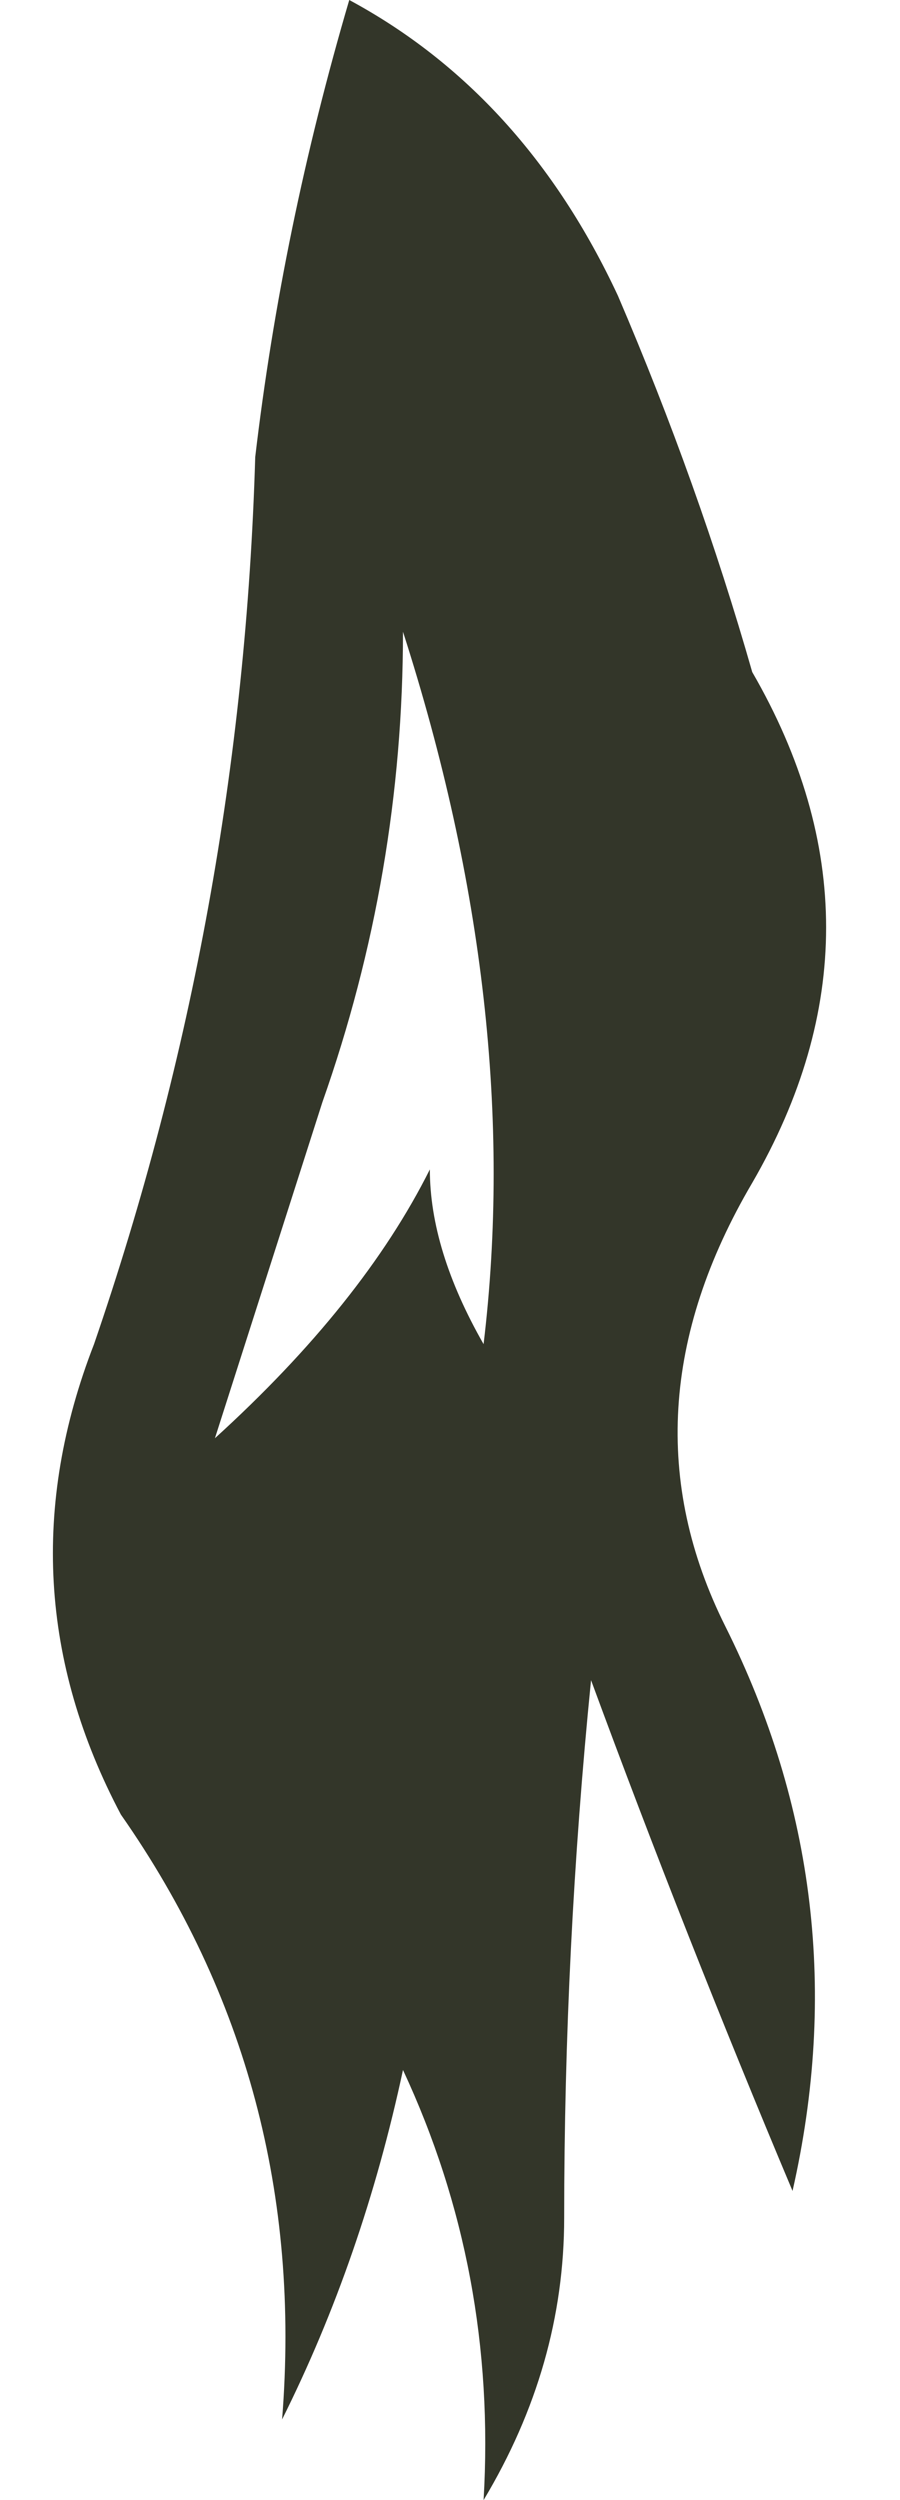 <?xml version="1.0" encoding="UTF-8" standalone="no"?>
<svg xmlns:xlink="http://www.w3.org/1999/xlink" height="9.3px" width="3.35px" xmlns="http://www.w3.org/2000/svg">
  <g transform="matrix(1.0, 0.0, 0.0, 1.0, 1.65, 4.65)">
    <path d="M1.15 -2.15 Q1.7 -1.2 1.15 -0.25 0.65 0.6 1.05 1.4 1.55 2.4 1.3 3.5 0.9 2.55 0.55 1.6 0.45 2.6 0.45 3.6 0.45 4.15 0.15 4.65 0.2 3.8 -0.15 3.05 -0.3 3.75 -0.6 4.35 -0.5 3.1 -1.2 2.1 -1.65 1.25 -1.3 0.35 -0.75 -1.25 -0.7 -2.95 -0.6 -3.8 -0.35 -4.65 0.3 -4.3 0.65 -3.55 0.95 -2.85 1.15 -2.15 M-0.45 -0.55 L-0.85 0.7 Q-0.3 0.2 -0.05 -0.3 -0.05 0.0 0.15 0.35 0.3 -0.9 -0.15 -2.3 -0.15 -1.4 -0.45 -0.55" fill="#333629" fill-rule="evenodd" stroke="none"/>
  </g>
</svg>

